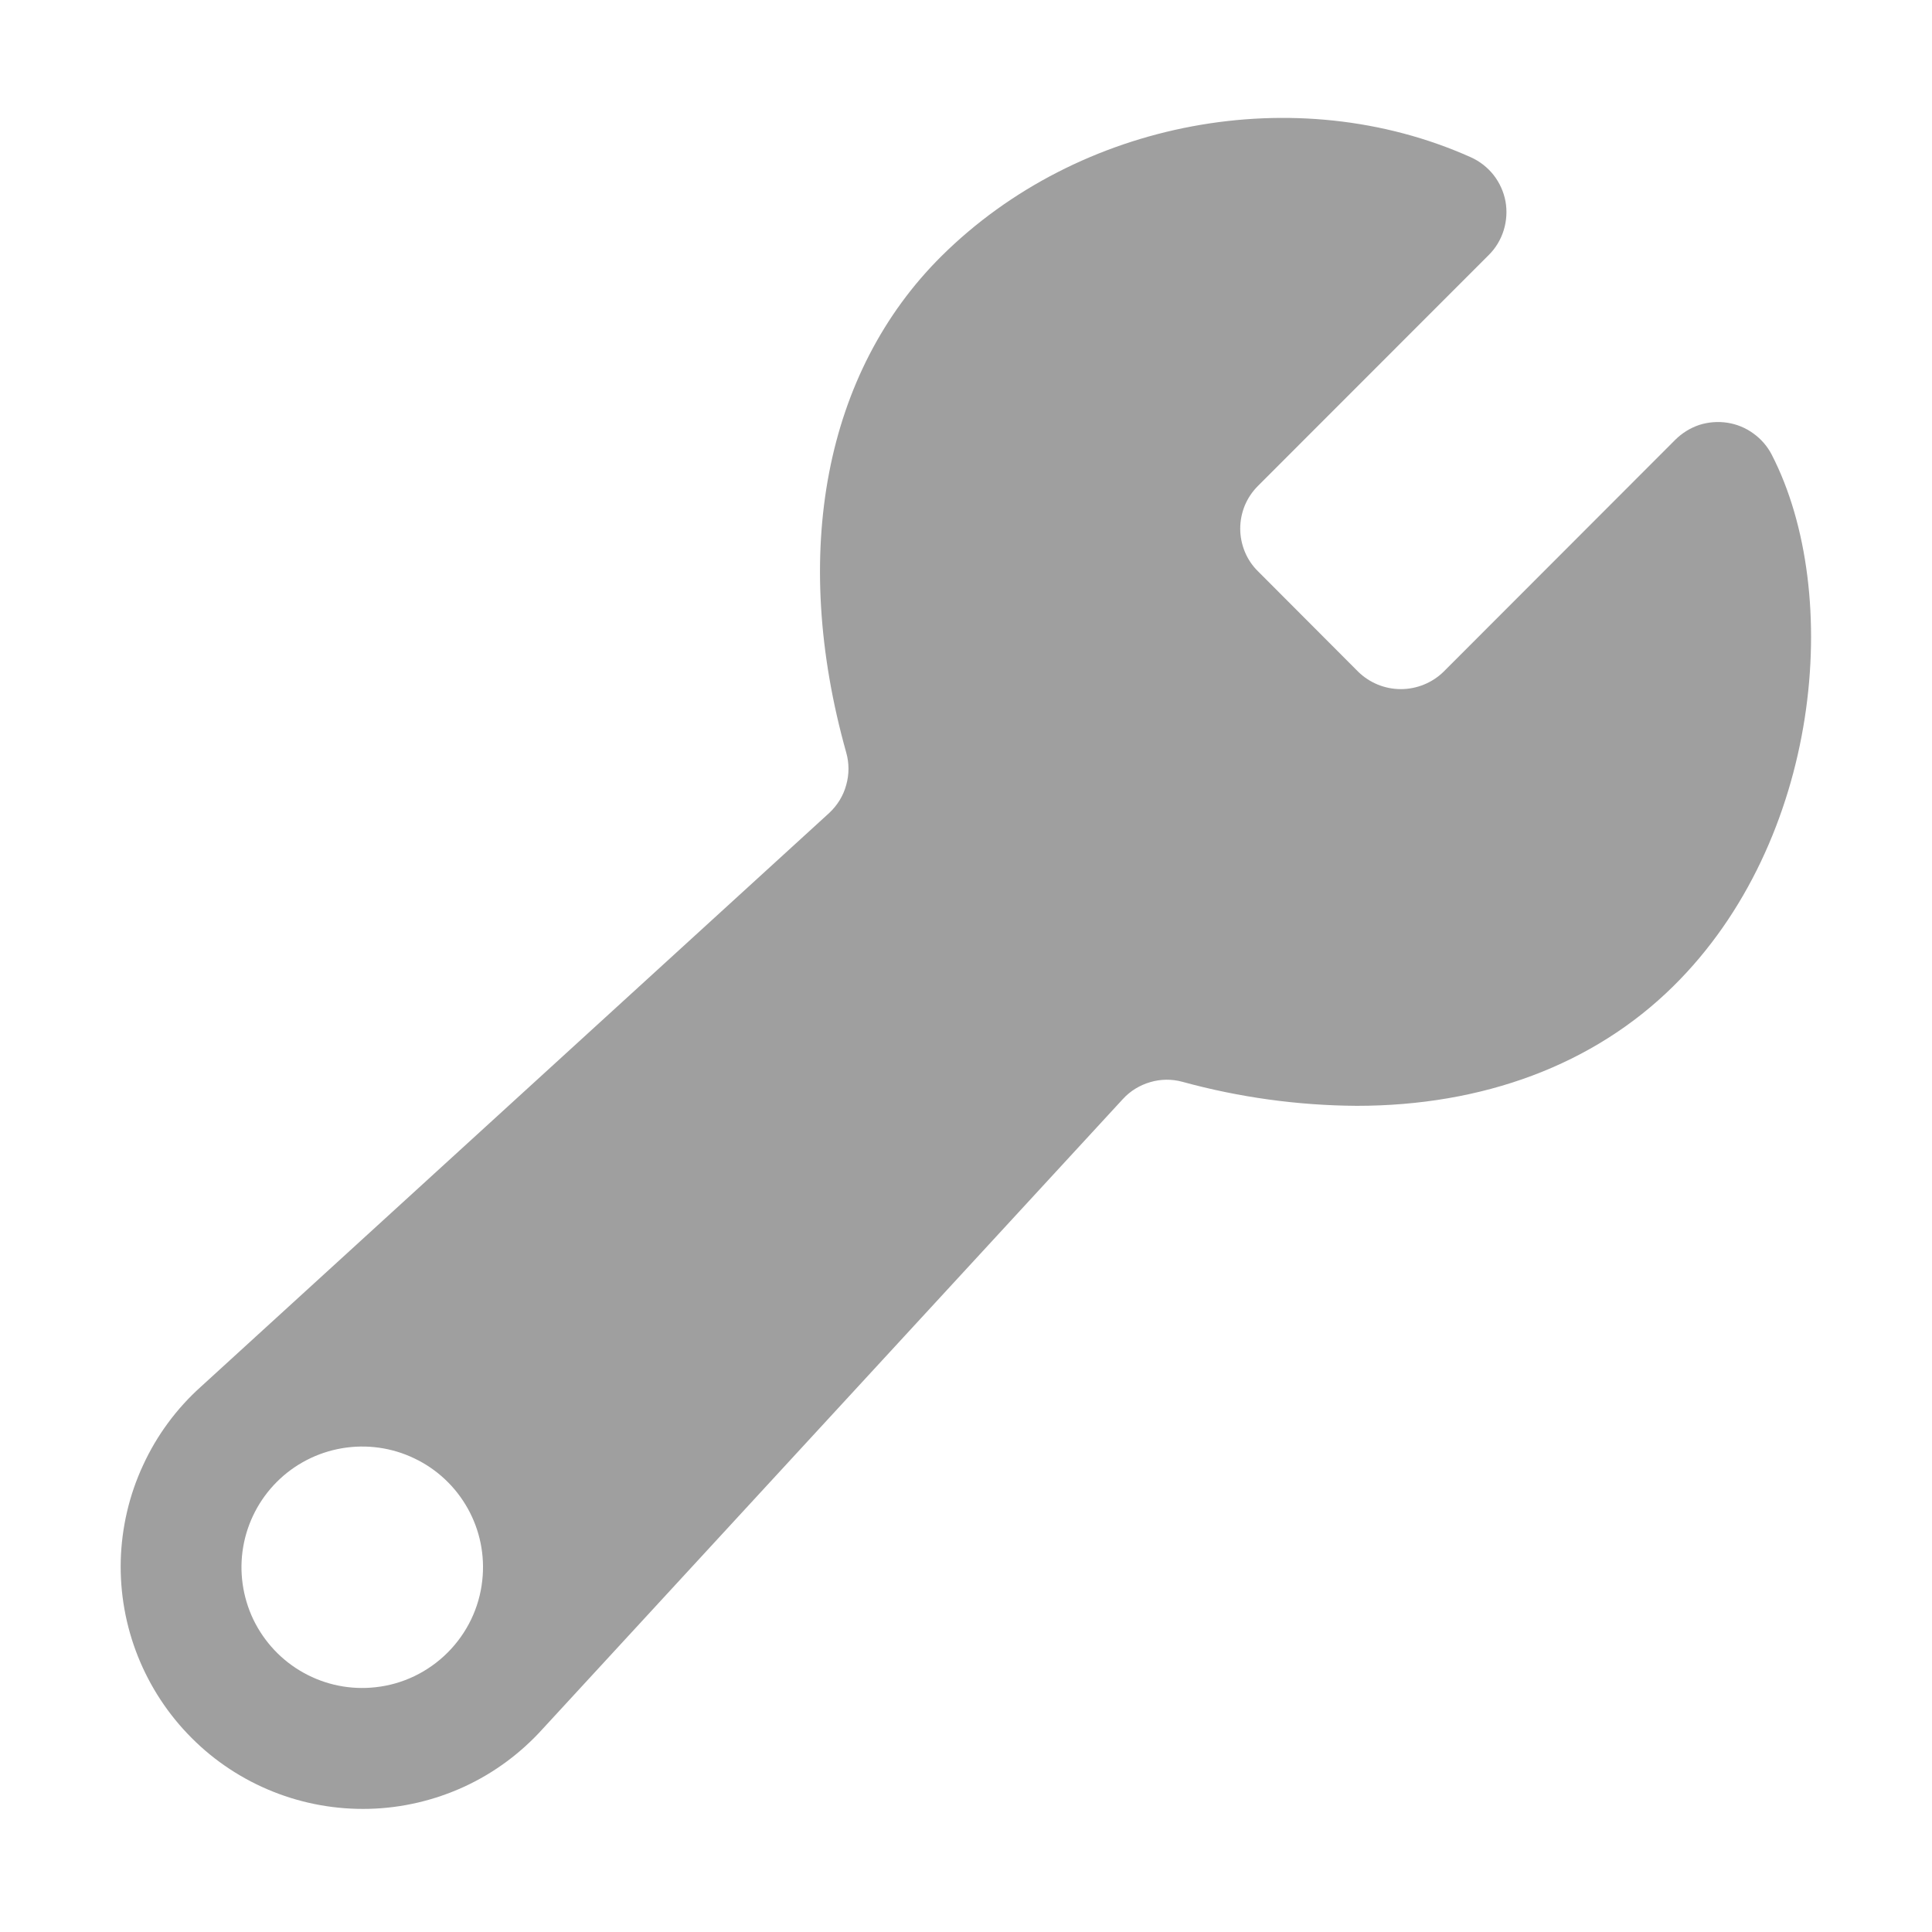 <svg width="16" height="16" viewBox="0 0 16 16" fill="none" xmlns="http://www.w3.org/2000/svg">
<path d="M14.673 3.766C14.637 3.696 14.585 3.636 14.521 3.59C14.457 3.543 14.383 3.513 14.306 3.501C14.228 3.489 14.148 3.495 14.073 3.519C13.998 3.544 13.931 3.586 13.875 3.641L11.955 5.563C11.861 5.655 11.733 5.707 11.601 5.707C11.469 5.707 11.342 5.655 11.248 5.563L10.418 4.731C10.371 4.685 10.334 4.63 10.309 4.569C10.284 4.508 10.271 4.443 10.271 4.378C10.271 4.312 10.284 4.247 10.309 4.186C10.334 4.126 10.371 4.071 10.418 4.024L12.329 2.112C12.387 2.055 12.429 1.984 12.453 1.907C12.477 1.829 12.482 1.747 12.468 1.668C12.453 1.588 12.419 1.513 12.369 1.449C12.319 1.386 12.254 1.335 12.18 1.302C10.736 0.656 8.934 0.993 7.797 2.121C6.831 3.08 6.544 4.578 7.008 6.232C7.033 6.32 7.033 6.413 7.008 6.501C6.984 6.59 6.935 6.669 6.868 6.732L1.665 11.483C1.462 11.665 1.299 11.886 1.185 12.134C1.07 12.381 1.008 12.649 1 12.921C0.993 13.193 1.041 13.464 1.142 13.717C1.243 13.97 1.394 14.2 1.587 14.393C1.779 14.586 2.009 14.737 2.262 14.838C2.515 14.939 2.786 14.987 3.058 14.98C3.33 14.973 3.598 14.91 3.846 14.796C4.093 14.682 4.314 14.518 4.496 14.316L9.299 9.102C9.36 9.035 9.439 8.987 9.525 8.962C9.612 8.936 9.704 8.935 9.792 8.959C10.262 9.088 10.748 9.155 11.236 9.158C12.28 9.158 13.196 8.82 13.856 8.169C15.08 6.964 15.266 4.919 14.673 3.766ZM3.109 13.973C2.903 13.996 2.695 13.954 2.514 13.853C2.333 13.753 2.188 13.598 2.098 13.412C2.009 13.225 1.979 13.015 2.014 12.811C2.049 12.607 2.146 12.419 2.293 12.272C2.439 12.126 2.627 12.029 2.831 11.994C3.036 11.959 3.245 11.988 3.432 12.078C3.619 12.167 3.773 12.312 3.874 12.493C3.975 12.674 4.017 12.882 3.994 13.088C3.97 13.314 3.868 13.525 3.707 13.686C3.546 13.847 3.335 13.949 3.109 13.973Z" fill="#9F9F9F"/>
</svg>
